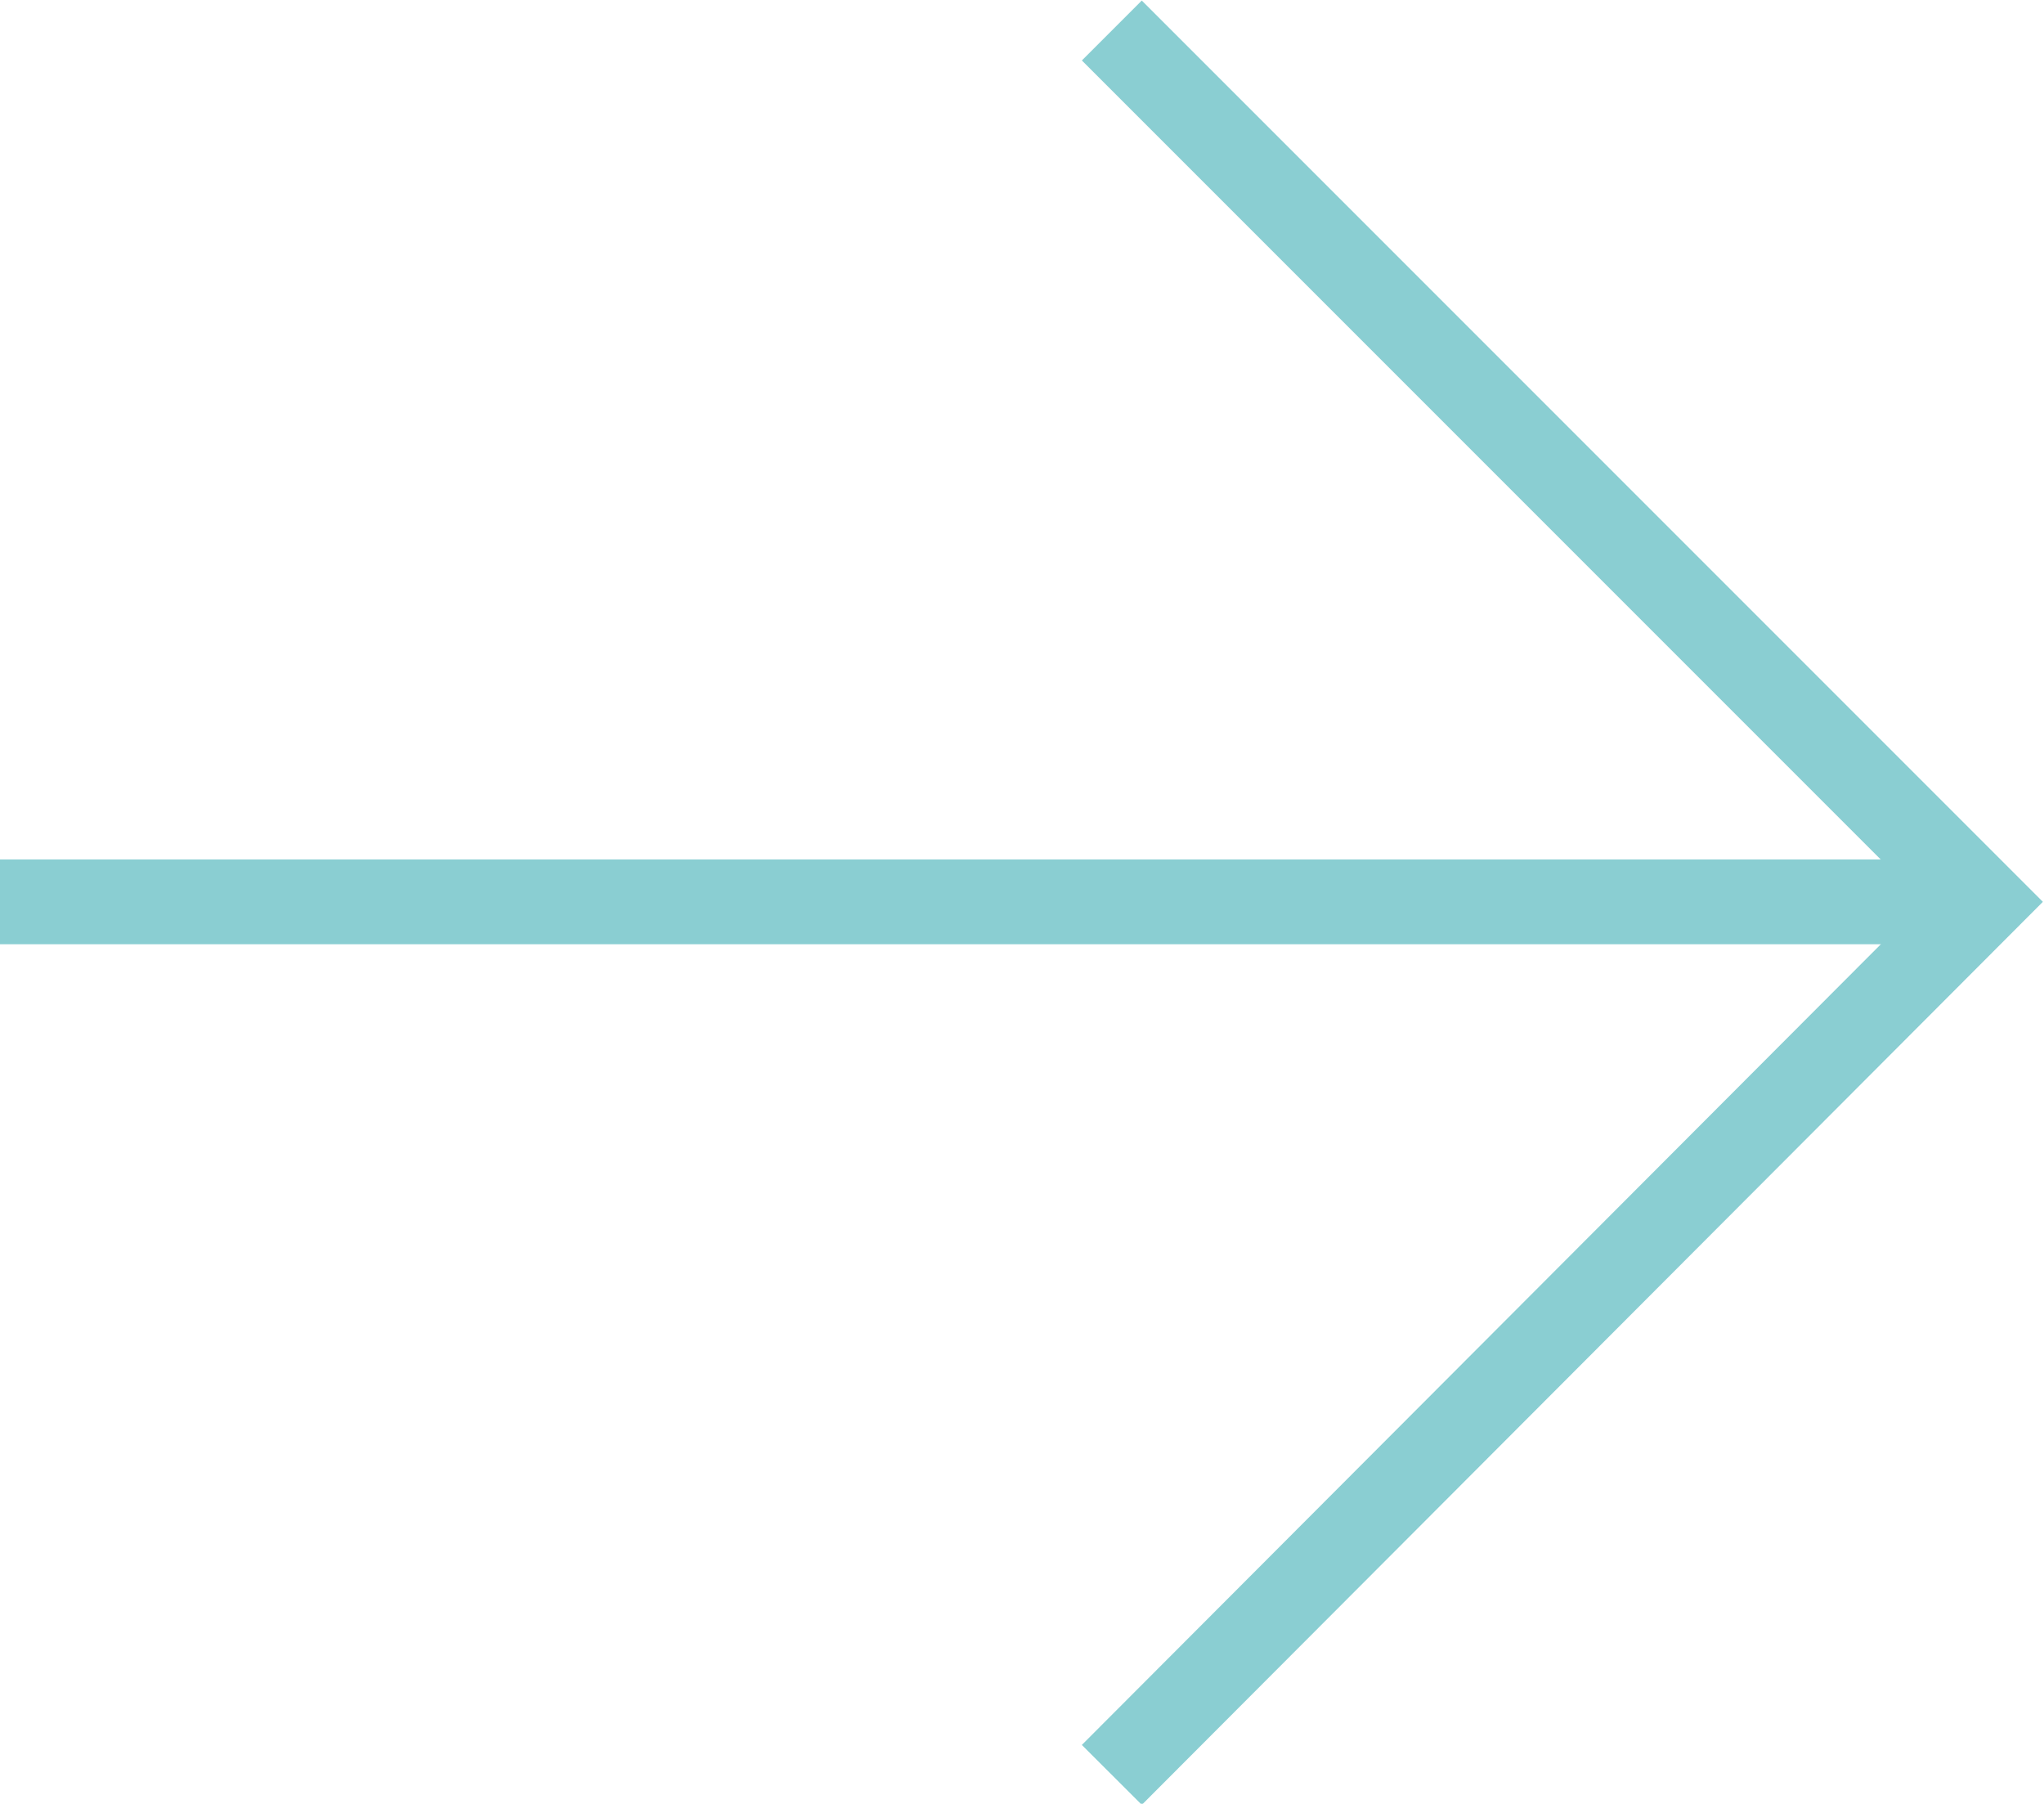 <?xml version="1.0" encoding="UTF-8"?>
<svg id="_レイヤー_2" data-name="レイヤー 2" xmlns="http://www.w3.org/2000/svg" viewBox="0 0 12.06 10.64">
  <defs>
    <style>
      .cls-1 {
        fill: none;
        stroke: #8ACED2;
        stroke-miterlimit: 10;
        stroke-width: .5px;
      }
    </style>
  </defs>
  <g id="Graphic">
    <g>
      <polyline class="cls-1" points="6.56 .18 11.7 5.32 6.56 10.47"/>
      <line class="cls-1" x1="11.7" y1="5.32" y2="5.32"/>
    </g>
  </g>
</svg>